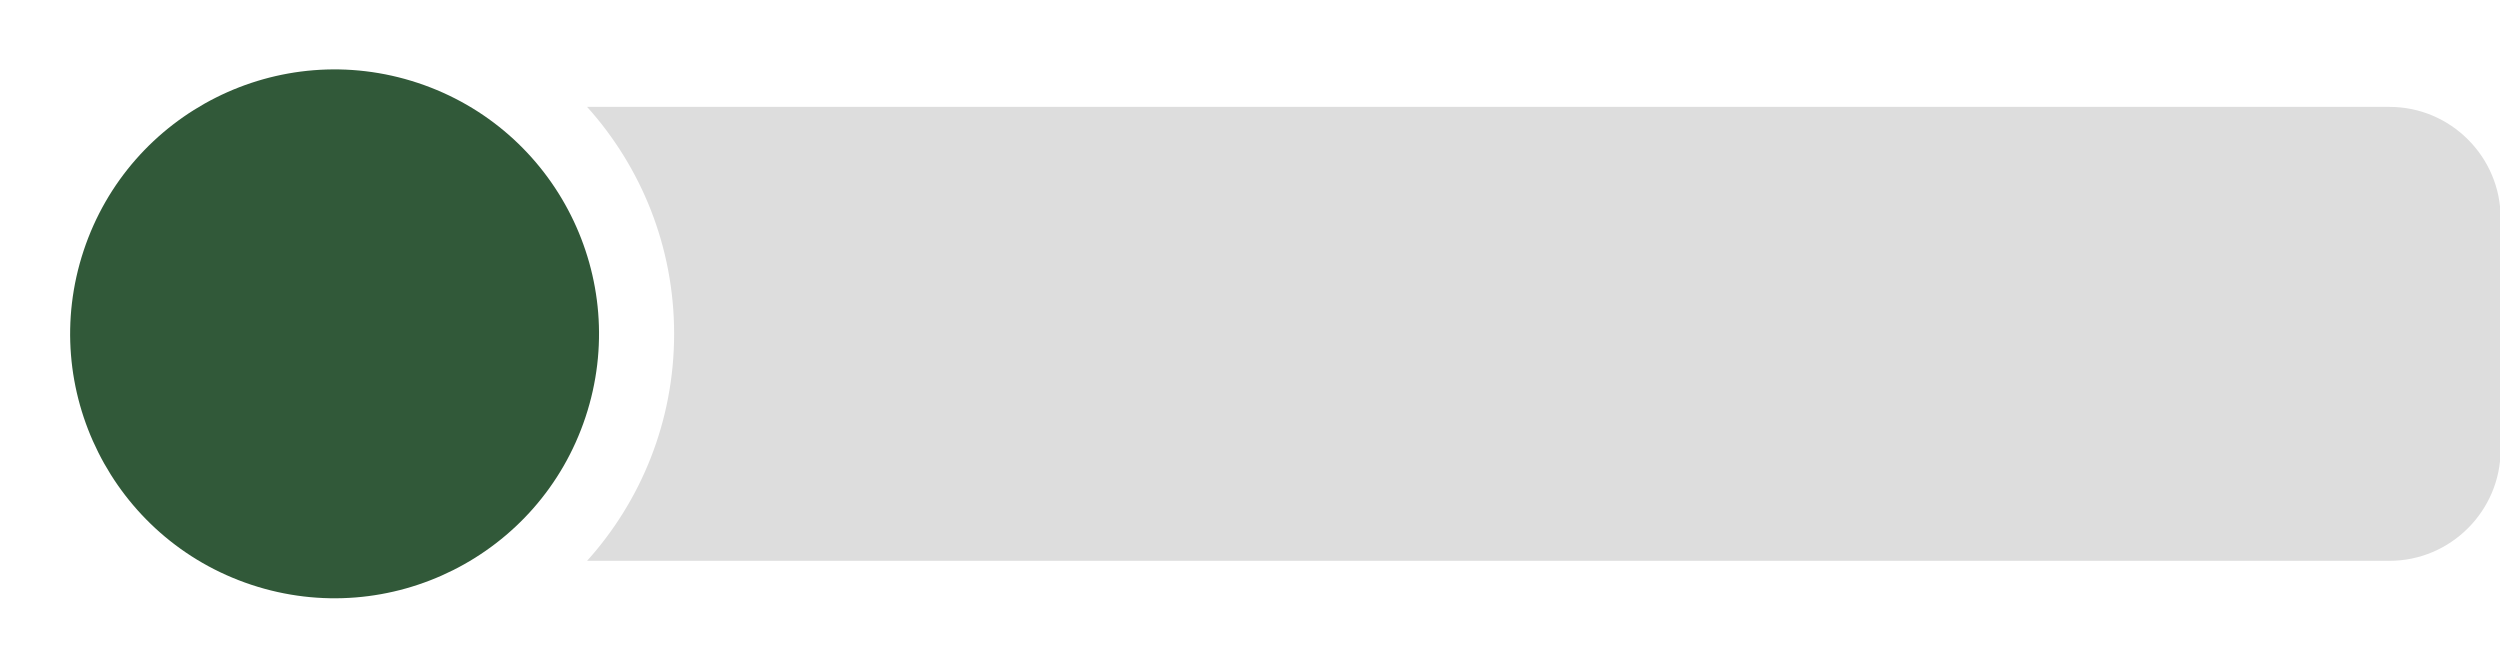 <?xml version="1.0" encoding="UTF-8" standalone="no"?><svg xmlns="http://www.w3.org/2000/svg" xmlns:xlink="http://www.w3.org/1999/xlink" fill="#000000" height="66.4" preserveAspectRatio="xMidYMid meet" version="1" viewBox="0.1 8.6 248.5 66.4" width="248.5" zoomAndPan="magnify"><g id="change1_1"><path d="M58.458,19.225H237.62c6.072,0,11.04,4.968,11.04,11.04v23.04c0,6.072-4.968,11.04-11.04,11.04H58.458c5.377-5.978,8.65-13.887,8.65-22.56s-3.273-16.582-8.65-22.56Z" fill="#dddddd" fill-rule="evenodd"/></g><g id="change2_1"><circle cx="33.358" cy="41.784" fill="#315939" r="26.279" transform="rotate(-71.656 33.358 41.784)"/></g></svg>